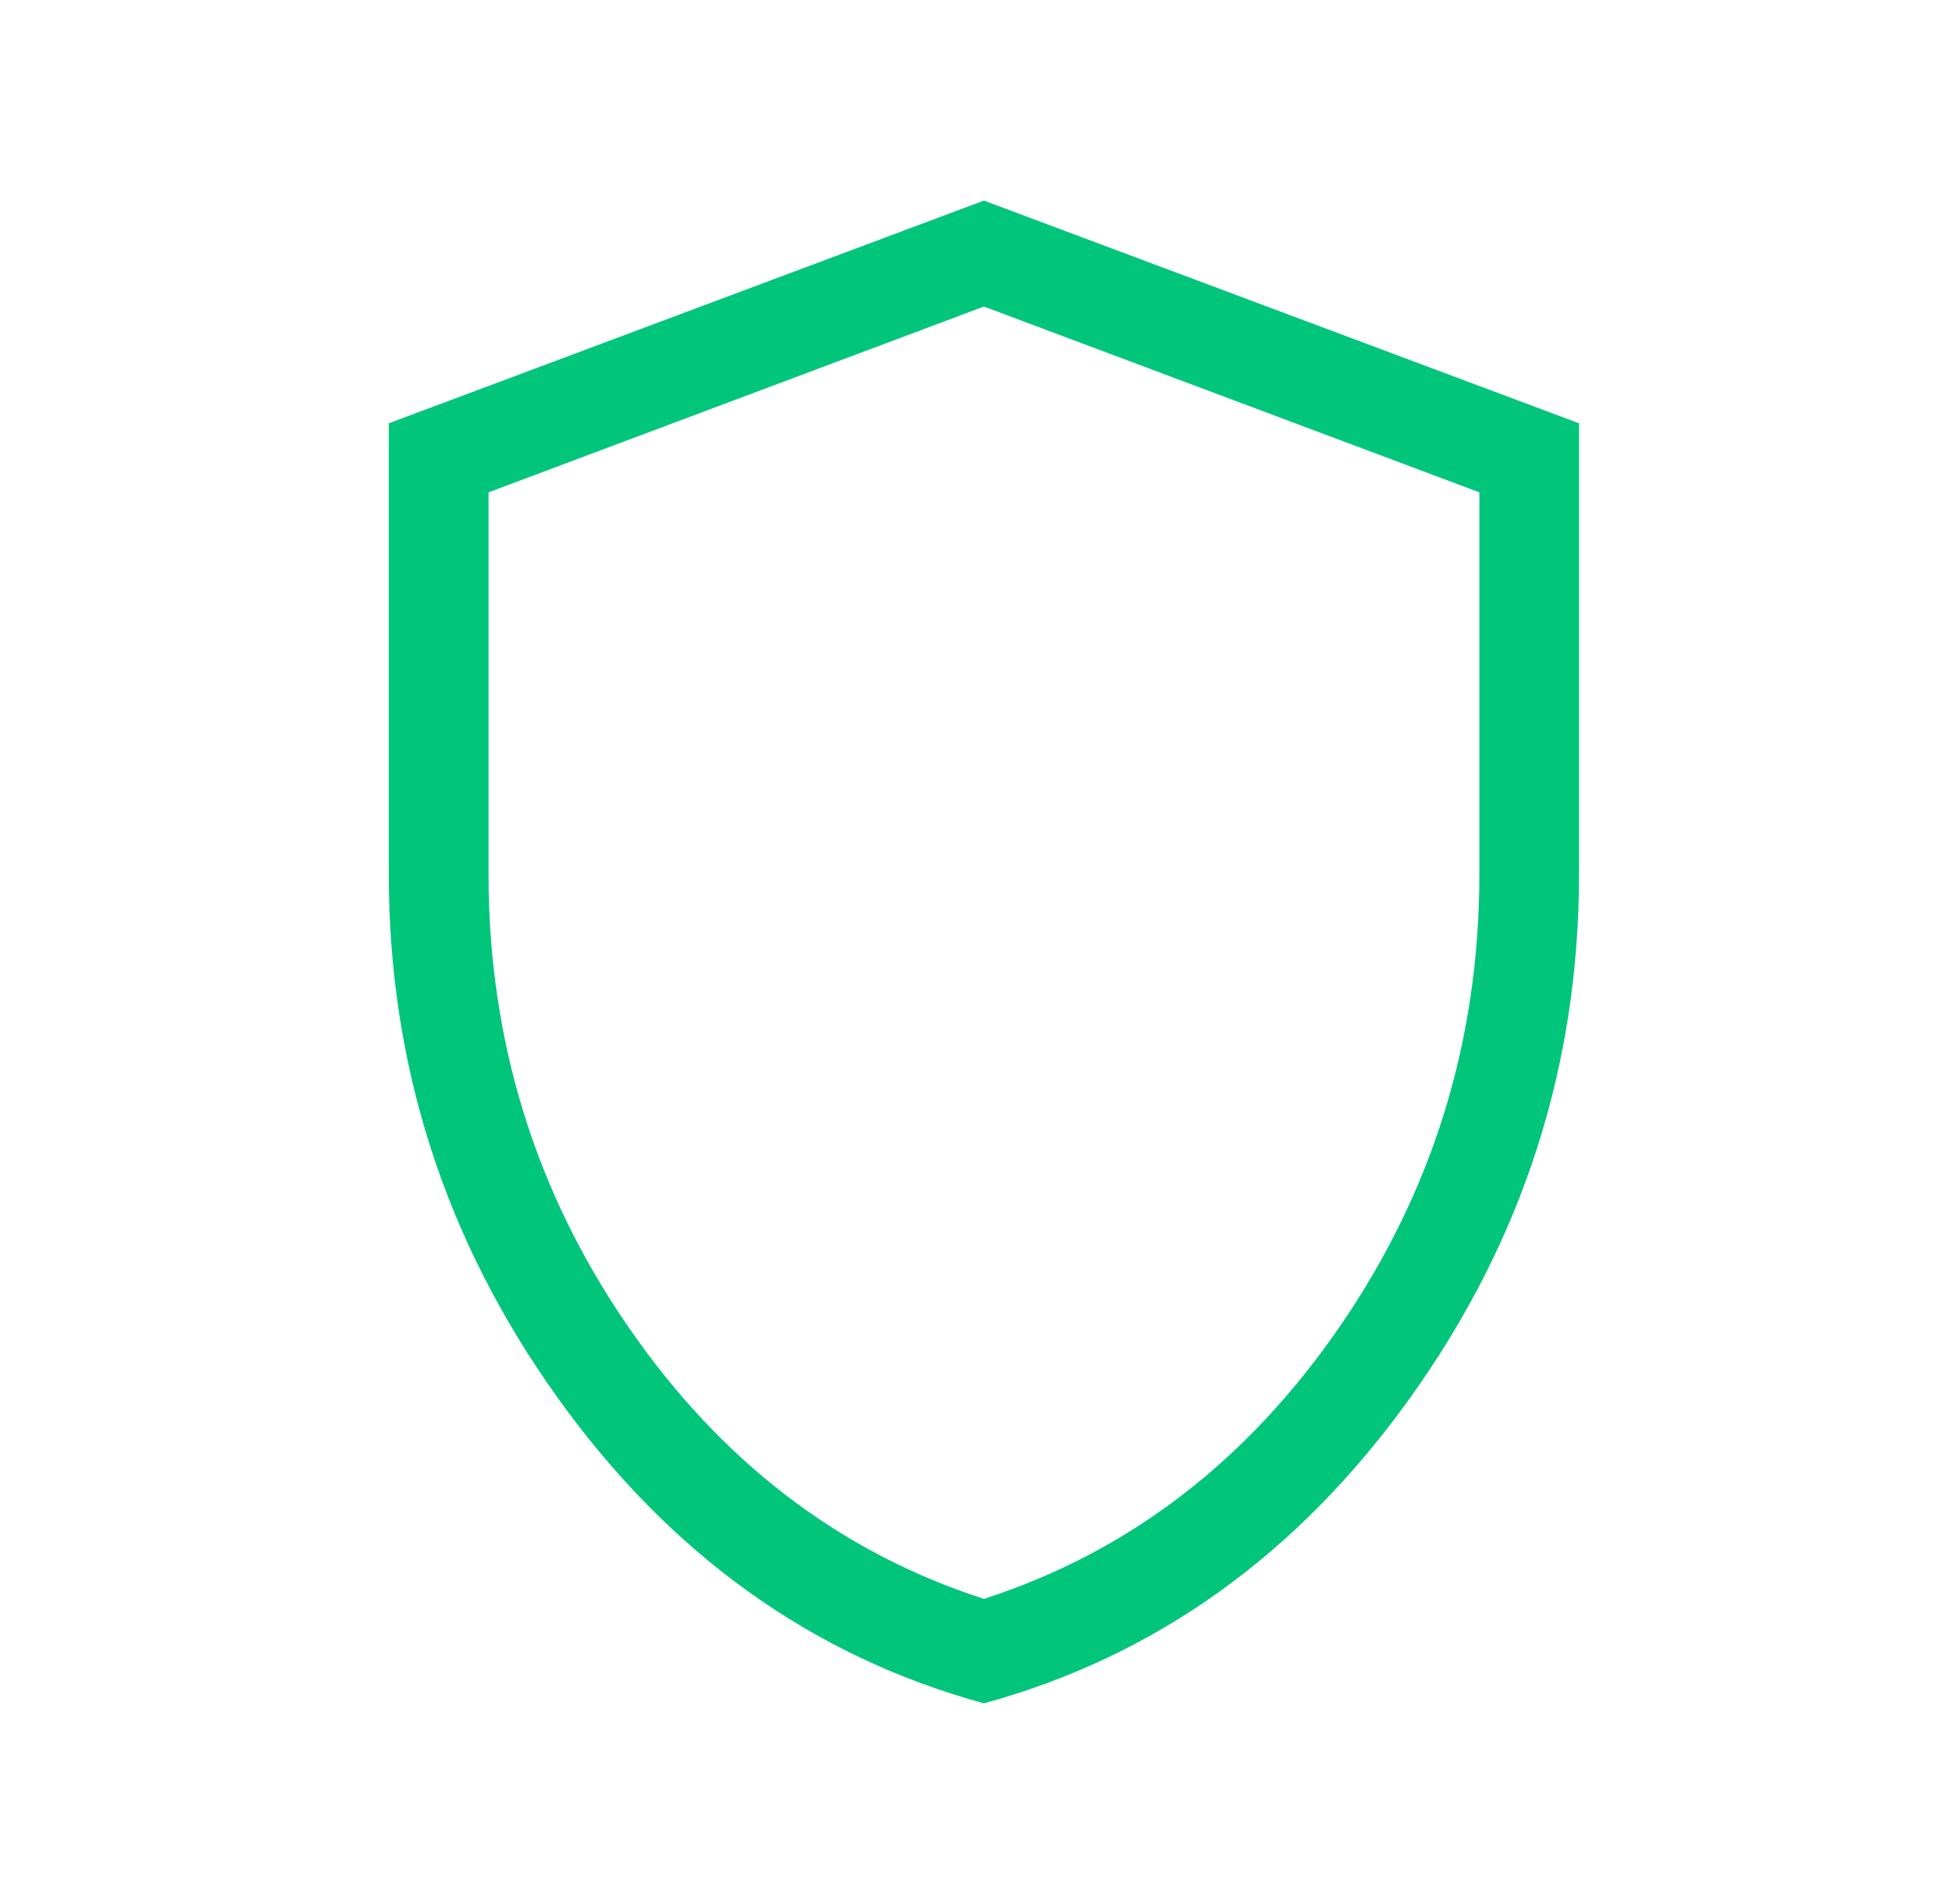 <?xml version="1.0" encoding="UTF-8"?>
<svg xmlns="http://www.w3.org/2000/svg" width="41" height="40" viewBox="0 0 41 40" fill="none">
  <g id="shield">
    <mask id="mask0_2968_679" style="mask-type:alpha" maskUnits="userSpaceOnUse" x="0" y="0" width="41" height="40">
      <rect id="Bounding box" x="0.667" width="40" height="40" fill="#D9D9D9"></rect>
    </mask>
    <g mask="url(#mask0_2968_679)">
      <path id="shield_2" d="M20.666 35.784C17.05 34.794 14.063 32.65 11.704 29.352C9.346 26.053 8.166 22.389 8.166 18.359V8.893L20.666 4.214L33.166 8.893V18.359C33.166 22.389 31.987 26.053 29.628 29.352C27.27 32.65 24.282 34.794 20.666 35.784ZM20.666 33.59C23.702 32.609 26.195 30.699 28.146 27.861C30.097 25.023 31.073 21.855 31.073 18.359V10.343L20.666 6.44L10.261 10.343V18.359C10.261 21.855 11.236 25.023 13.187 27.861C15.138 30.699 17.631 32.609 20.666 33.59Z" fill="#00C57B"></path>
    </g>
  </g>
</svg>
